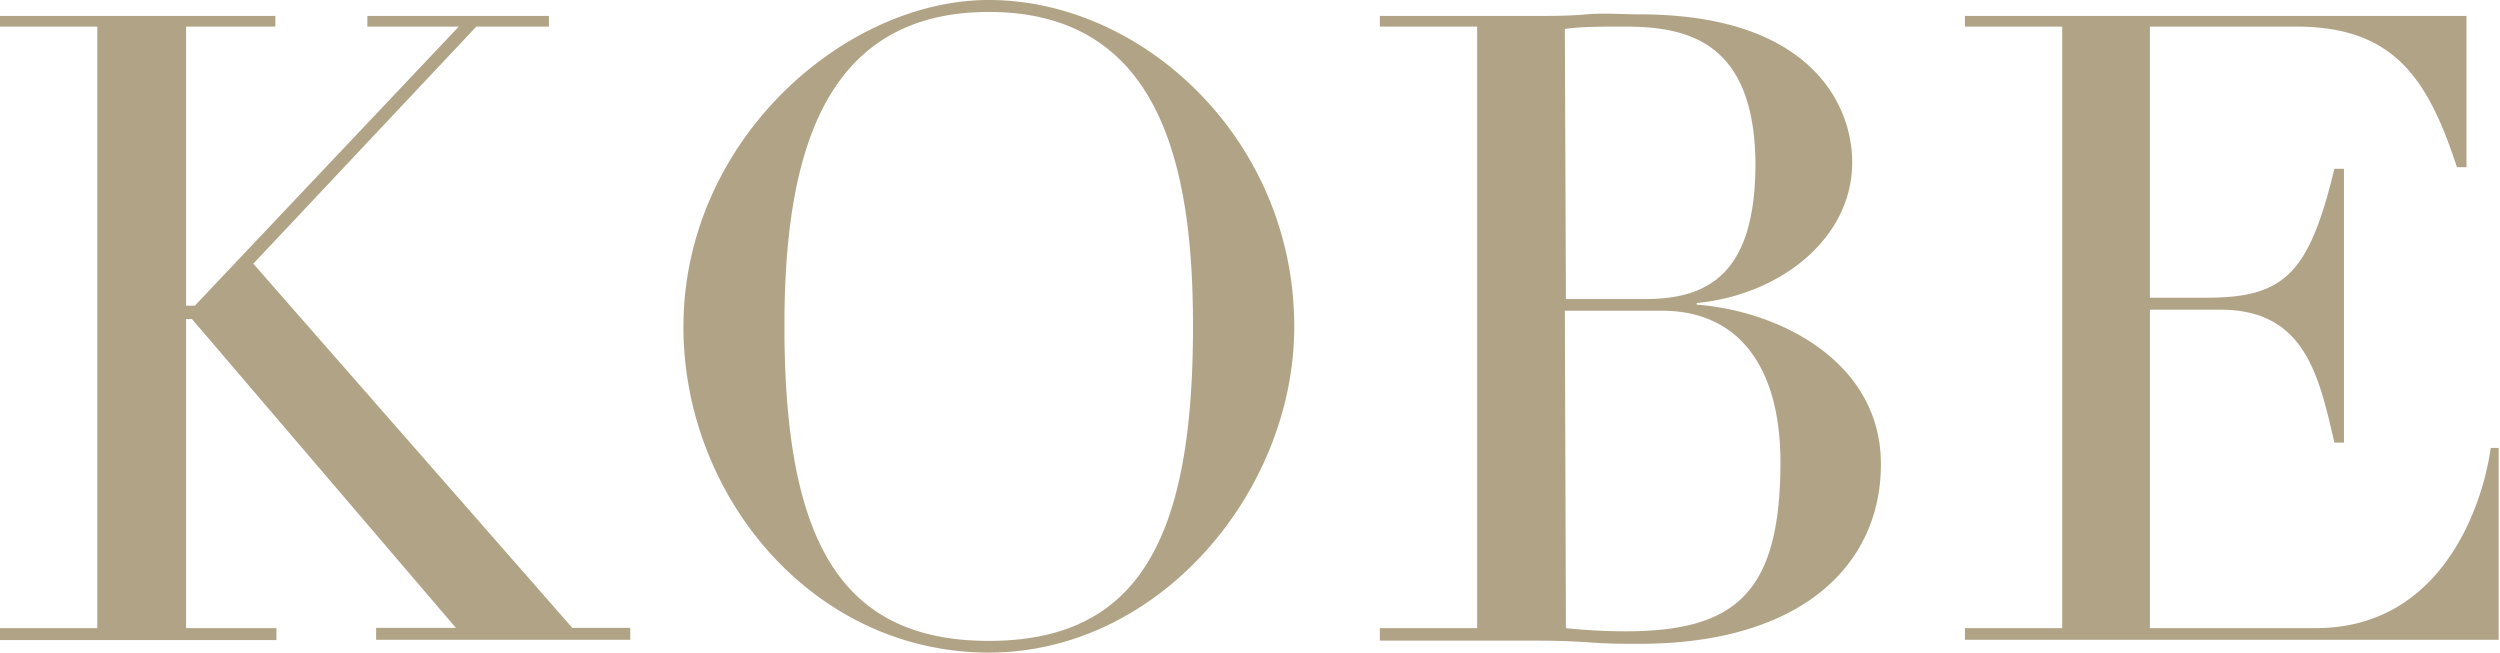 <svg xmlns="http://www.w3.org/2000/svg" viewBox="0 0 94.05 24.55"><path d="M0 23.63h3.66V1H0V.6h10.36V1H7v10.5h.33L17.26 1h-3.44V.6h6.83V1h-2.73L9.53 9.92l12 13.7h2.18v.45h-9.56v-.45h3L7.22 12H7v11.63h3.4v.45H0zM37.2 0C43 0 48.69 5.26 48.69 12.29c0 6.17-5.05 12.26-11.49 12.26-6.63 0-11.49-5.89-11.49-12.26C25.72 5.26 31.79 0 37.2 0zm0 24.11c5.67 0 7.68-3.89 7.68-11.81C44.89 6.22 43.64.45 37.2.45s-7.69 5.78-7.69 11.85c.01 7.91 2.02 11.81 7.69 11.81zm14.71-.48h3.66V1h-3.66V.6h5.77c.66 0 1.35 0 2-.06s1.39 0 2 0c6.44 0 8 3.41 8 5.56 0 2.9-2.74 5-5.85 5.3v.06c3.2.25 6.93 2.2 6.93 6s-3 6.76-9.08 6.76c-.59 0-1.19 0-1.85-.05s-1.35-.07-2.14-.07h-5.78zm7-12.38h3c2.45 0 4.13-1.05 4.13-5.11C66 1.52 63.43 1 61.12 1c-.79 0-1.69 0-2.25.09zm0 12.38a21.26 21.26 0 002.24.12c4.15 0 5.83-1.45 5.83-6.37 0-3.5-1.52-5.69-4.45-5.69h-3.66zm15.01 0h3.66V1h-3.66V.6h18.87v5.69h-.36C91.31 2.86 90 1 86.36 1h-5.48v10.2H83c2.94 0 3.86-.89 4.82-4.85h.36v10.3h-.36c-.59-2.55-1.12-5-4.29-5h-2.65v11.98h6.24c4.82 0 6.31-4.76 6.58-6.78h.3v7.22H73.92z" fill="#b1a486" data-name="Layer 2"/></svg>